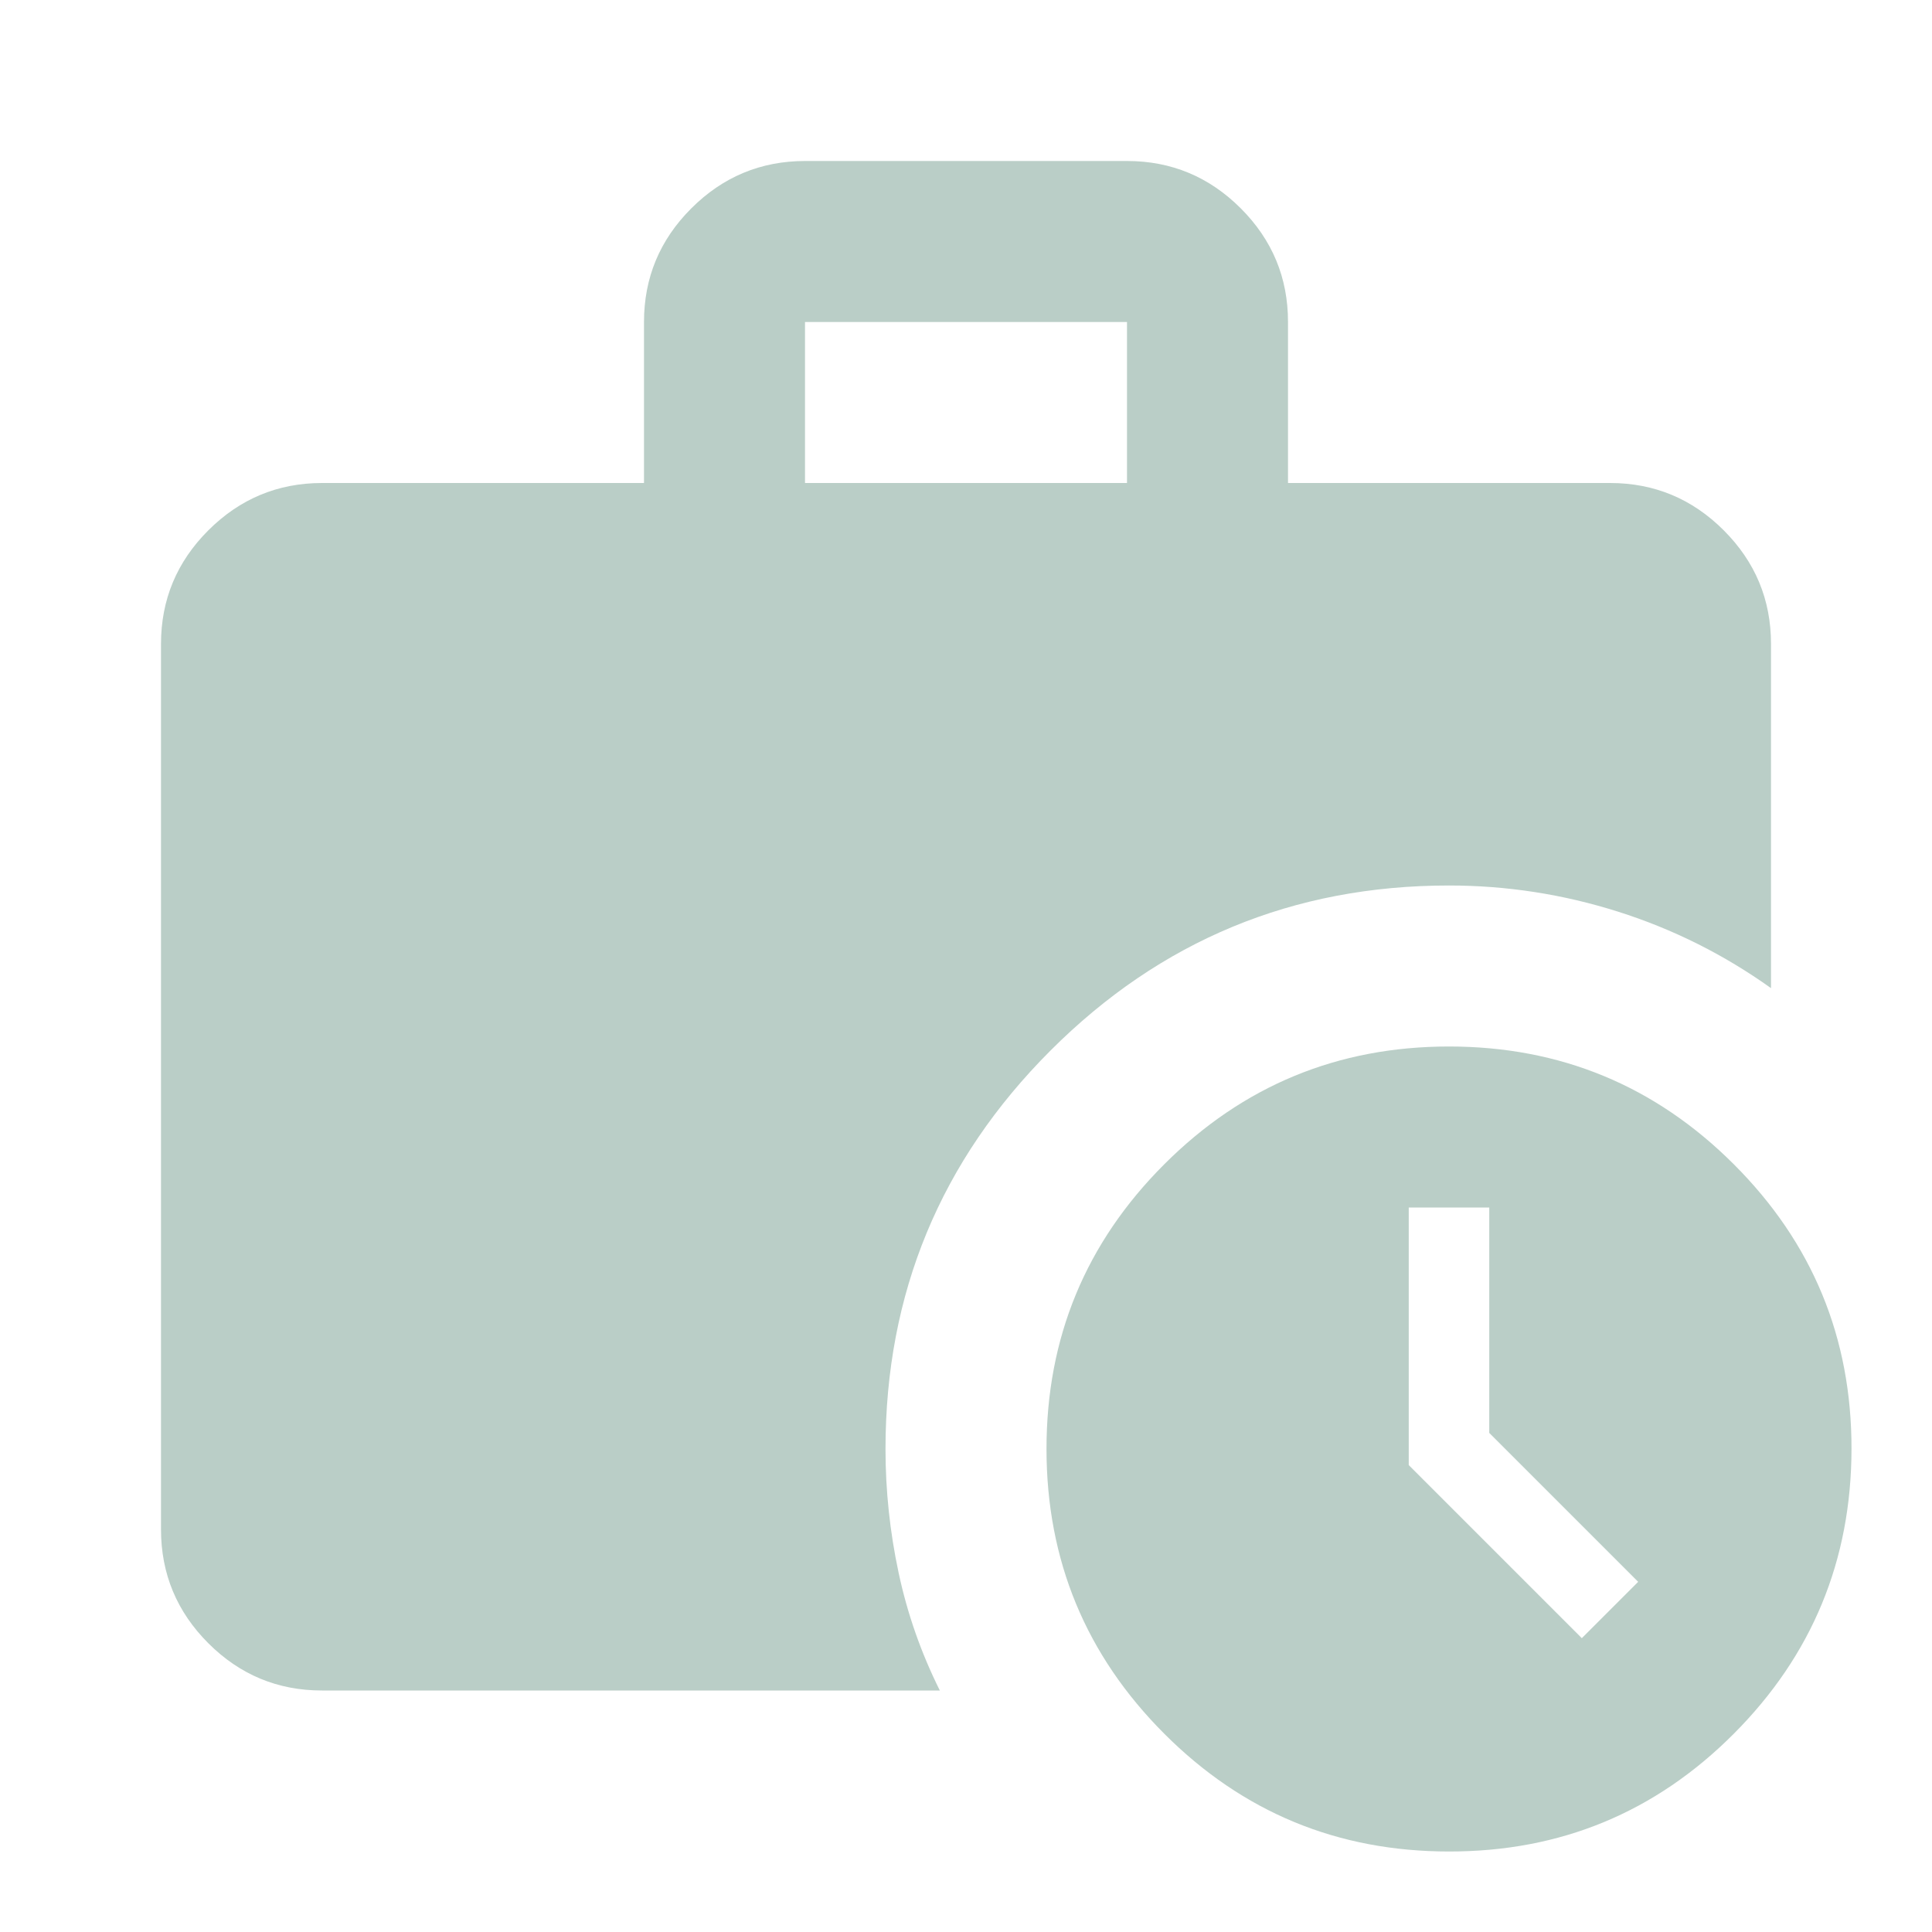 <?xml version="1.0" encoding="UTF-8"?> <svg xmlns="http://www.w3.org/2000/svg" width="48" height="48" viewBox="0 0 48 48" fill="none"><path d="M39.3 40.7L40.7 39.3L37 35.6V30H35V36.4L39.3 40.7ZM20 12H28V8H20V12ZM36 46C33.233 46 30.875 45.025 28.926 43.074C26.977 41.123 26.001 38.765 26 36C25.999 33.235 26.974 30.877 28.926 28.926C30.878 26.975 33.236 26 36 26C38.764 26 41.123 26.975 43.076 28.926C45.029 30.877 46.004 33.235 46 36C45.996 38.765 45.021 41.124 43.074 43.076C41.127 45.028 38.769 46.003 36 46ZM8 42C6.9 42 5.959 41.609 5.176 40.826C4.393 40.043 4.001 39.101 4 38V16C4 14.9 4.392 13.959 5.176 13.176C5.96 12.393 6.901 12.001 8 12H16V8C16 6.9 16.392 5.959 17.176 5.176C17.96 4.393 18.901 4.001 20 4H28C29.1 4 30.042 4.392 30.826 5.176C31.61 5.96 32.001 6.901 32 8V12H40C41.1 12 42.042 12.392 42.826 13.176C43.61 13.96 44.001 14.901 44 16V24.55C42.833 23.717 41.567 23.083 40.2 22.65C38.833 22.217 37.433 22 36 22C32.133 22 28.833 23.367 26.1 26.1C23.367 28.833 22 32.133 22 36C22 37.033 22.109 38.059 22.326 39.076C22.543 40.093 22.885 41.068 23.35 42H8Z" fill="#BACEC7"></path></svg> 